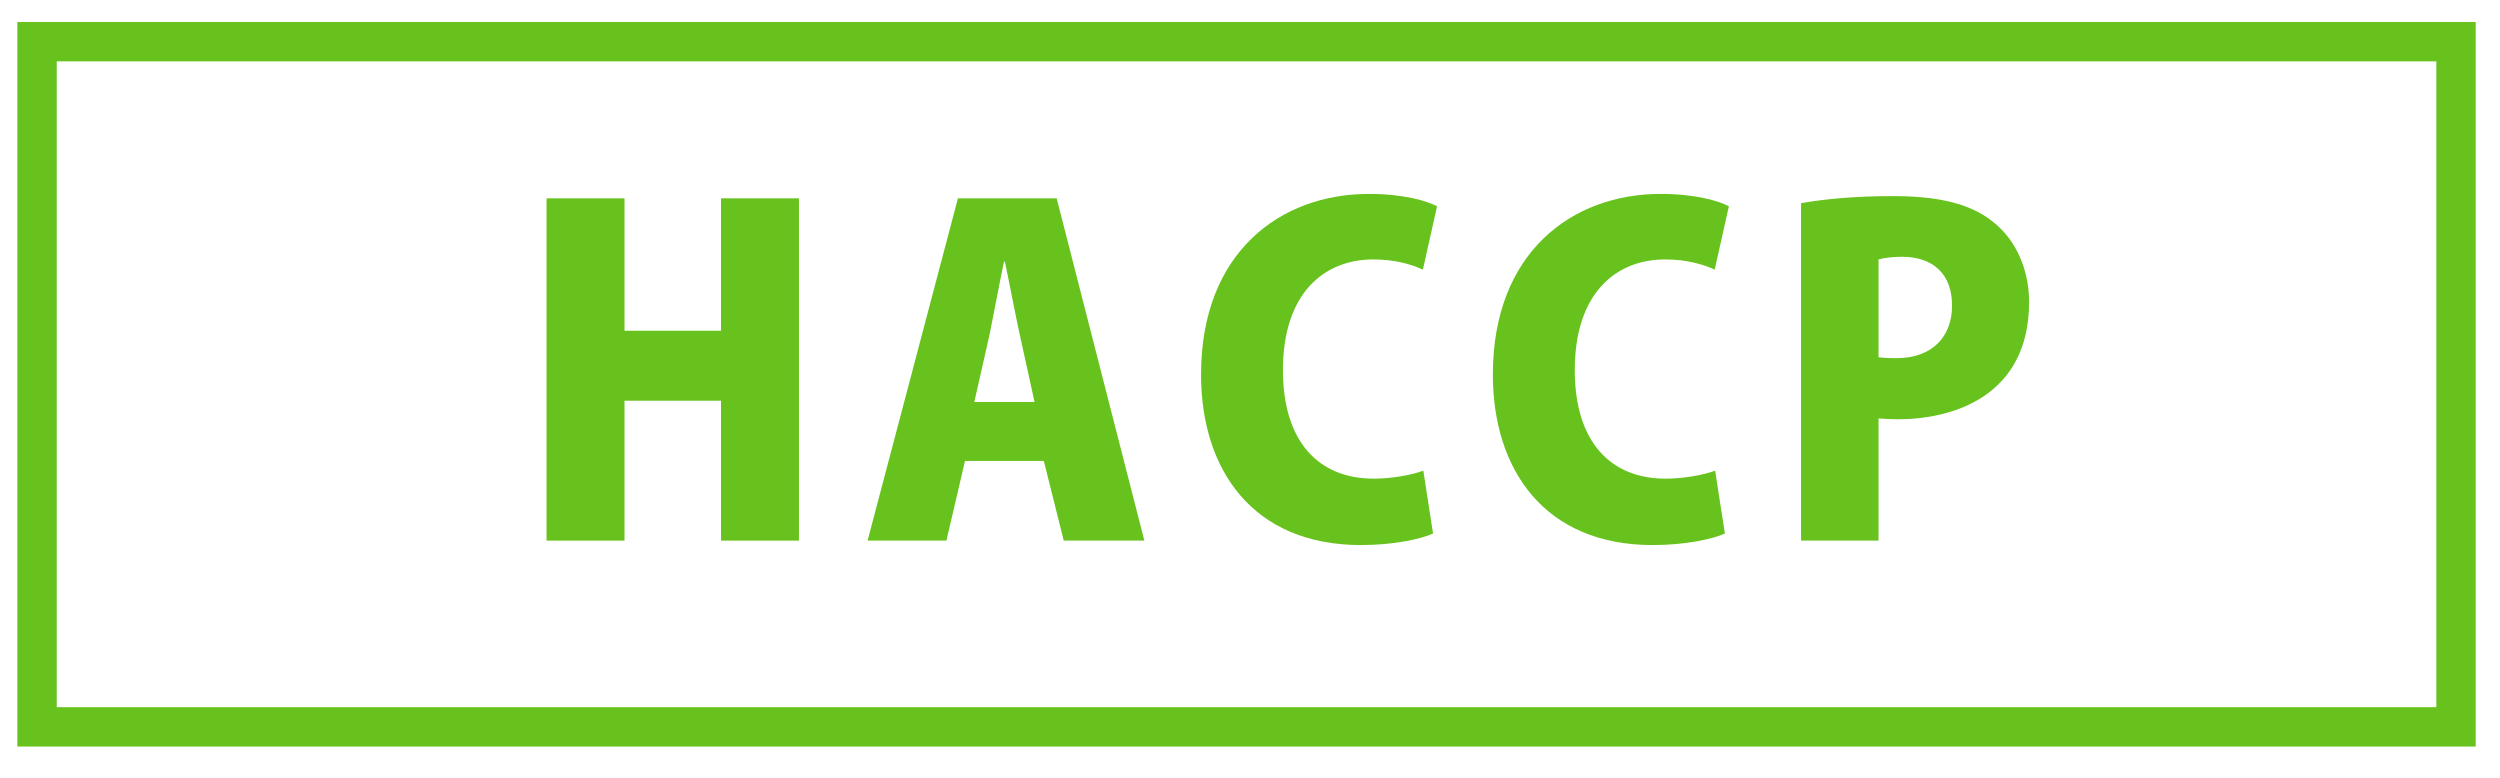 <?xml version="1.0" encoding="utf-8"?>
<!-- Generator: Adobe Illustrator 15.1.0, SVG Export Plug-In . SVG Version: 6.00 Build 0)  -->
<!DOCTYPE svg PUBLIC "-//W3C//DTD SVG 1.1//EN" "http://www.w3.org/Graphics/SVG/1.1/DTD/svg11.dtd">
<svg version="1.1" id="レイヤー_1" xmlns="http://www.w3.org/2000/svg" xmlns:xlink="http://www.w3.org/1999/xlink" x="0px"
	 y="0px" width="180px" height="56px" viewBox="0 0 180 56" enable-background="new 0 0 180 56" xml:space="preserve">
<rect x="2.667" y="3" fill="none" stroke="#67C21D" stroke-width="2.835" stroke-miterlimit="10" width="174.166" height="49.334"/>
<g enable-background="new    ">
	<path fill="#67C21D" d="M57.525,38.925h-5.611V28.851h-6.95v10.074h-5.612V14.28h5.612v9.533h6.95V14.28h5.611V38.925z"/>
	<path fill="#67C21D" d="M82.394,38.925h-5.803l-1.435-5.739h-5.675l-1.339,5.739h-5.676l6.505-24.645h7.109L82.394,38.925z
		 M74.487,28.945l-1.084-4.941c-0.318-1.467-0.733-3.667-1.052-5.165h-0.064c-0.319,1.498-0.733,3.762-1.021,5.165l-1.116,4.941
		H74.487z"/>
	<path fill="#67C21D" d="M103.181,38.415c-0.86,0.382-2.773,0.829-5.196,0.829c-7.812,0-11.51-5.452-11.51-12.275
		c0-8.831,5.739-13.008,12.084-13.008c2.487,0,4.209,0.51,4.909,0.893l-1.02,4.56c-0.829-0.383-2.01-0.734-3.571-0.734
		c-3.539,0-6.505,2.423-6.505,7.971c0,5.134,2.551,7.812,6.536,7.812c1.275,0,2.711-0.255,3.572-0.574L103.181,38.415z"/>
	<path fill="#67C21D" d="M124.193,38.415c-0.861,0.382-2.774,0.829-5.198,0.829c-7.811,0-11.509-5.452-11.509-12.275
		c0-8.831,5.738-13.008,12.083-13.008c2.486,0,4.208,0.51,4.91,0.893l-1.021,4.56c-0.829-0.383-2.008-0.734-3.571-0.734
		c-3.539,0-6.503,2.423-6.503,7.971c0,5.134,2.551,7.812,6.536,7.812c1.274,0,2.709-0.255,3.569-0.574L124.193,38.415z"/>
	<path fill="#67C21D" d="M129.675,14.63c1.595-0.287,3.828-0.511,6.632-0.511c3.253,0,5.645,0.543,7.302,1.945
		c1.562,1.275,2.486,3.379,2.486,5.675c0,6.854-5.579,8.449-9.437,8.449c-0.542,0-1.021-0.032-1.403-0.063v8.799h-5.58V14.63z
		 M135.255,25.726c0.352,0.032,0.702,0.063,1.275,0.063c2.614,0,4.018-1.562,4.018-3.794c0-2.263-1.371-3.507-3.603-3.507
		c-0.765,0-1.371,0.096-1.69,0.191V25.726z"/>
</g>
</svg>
